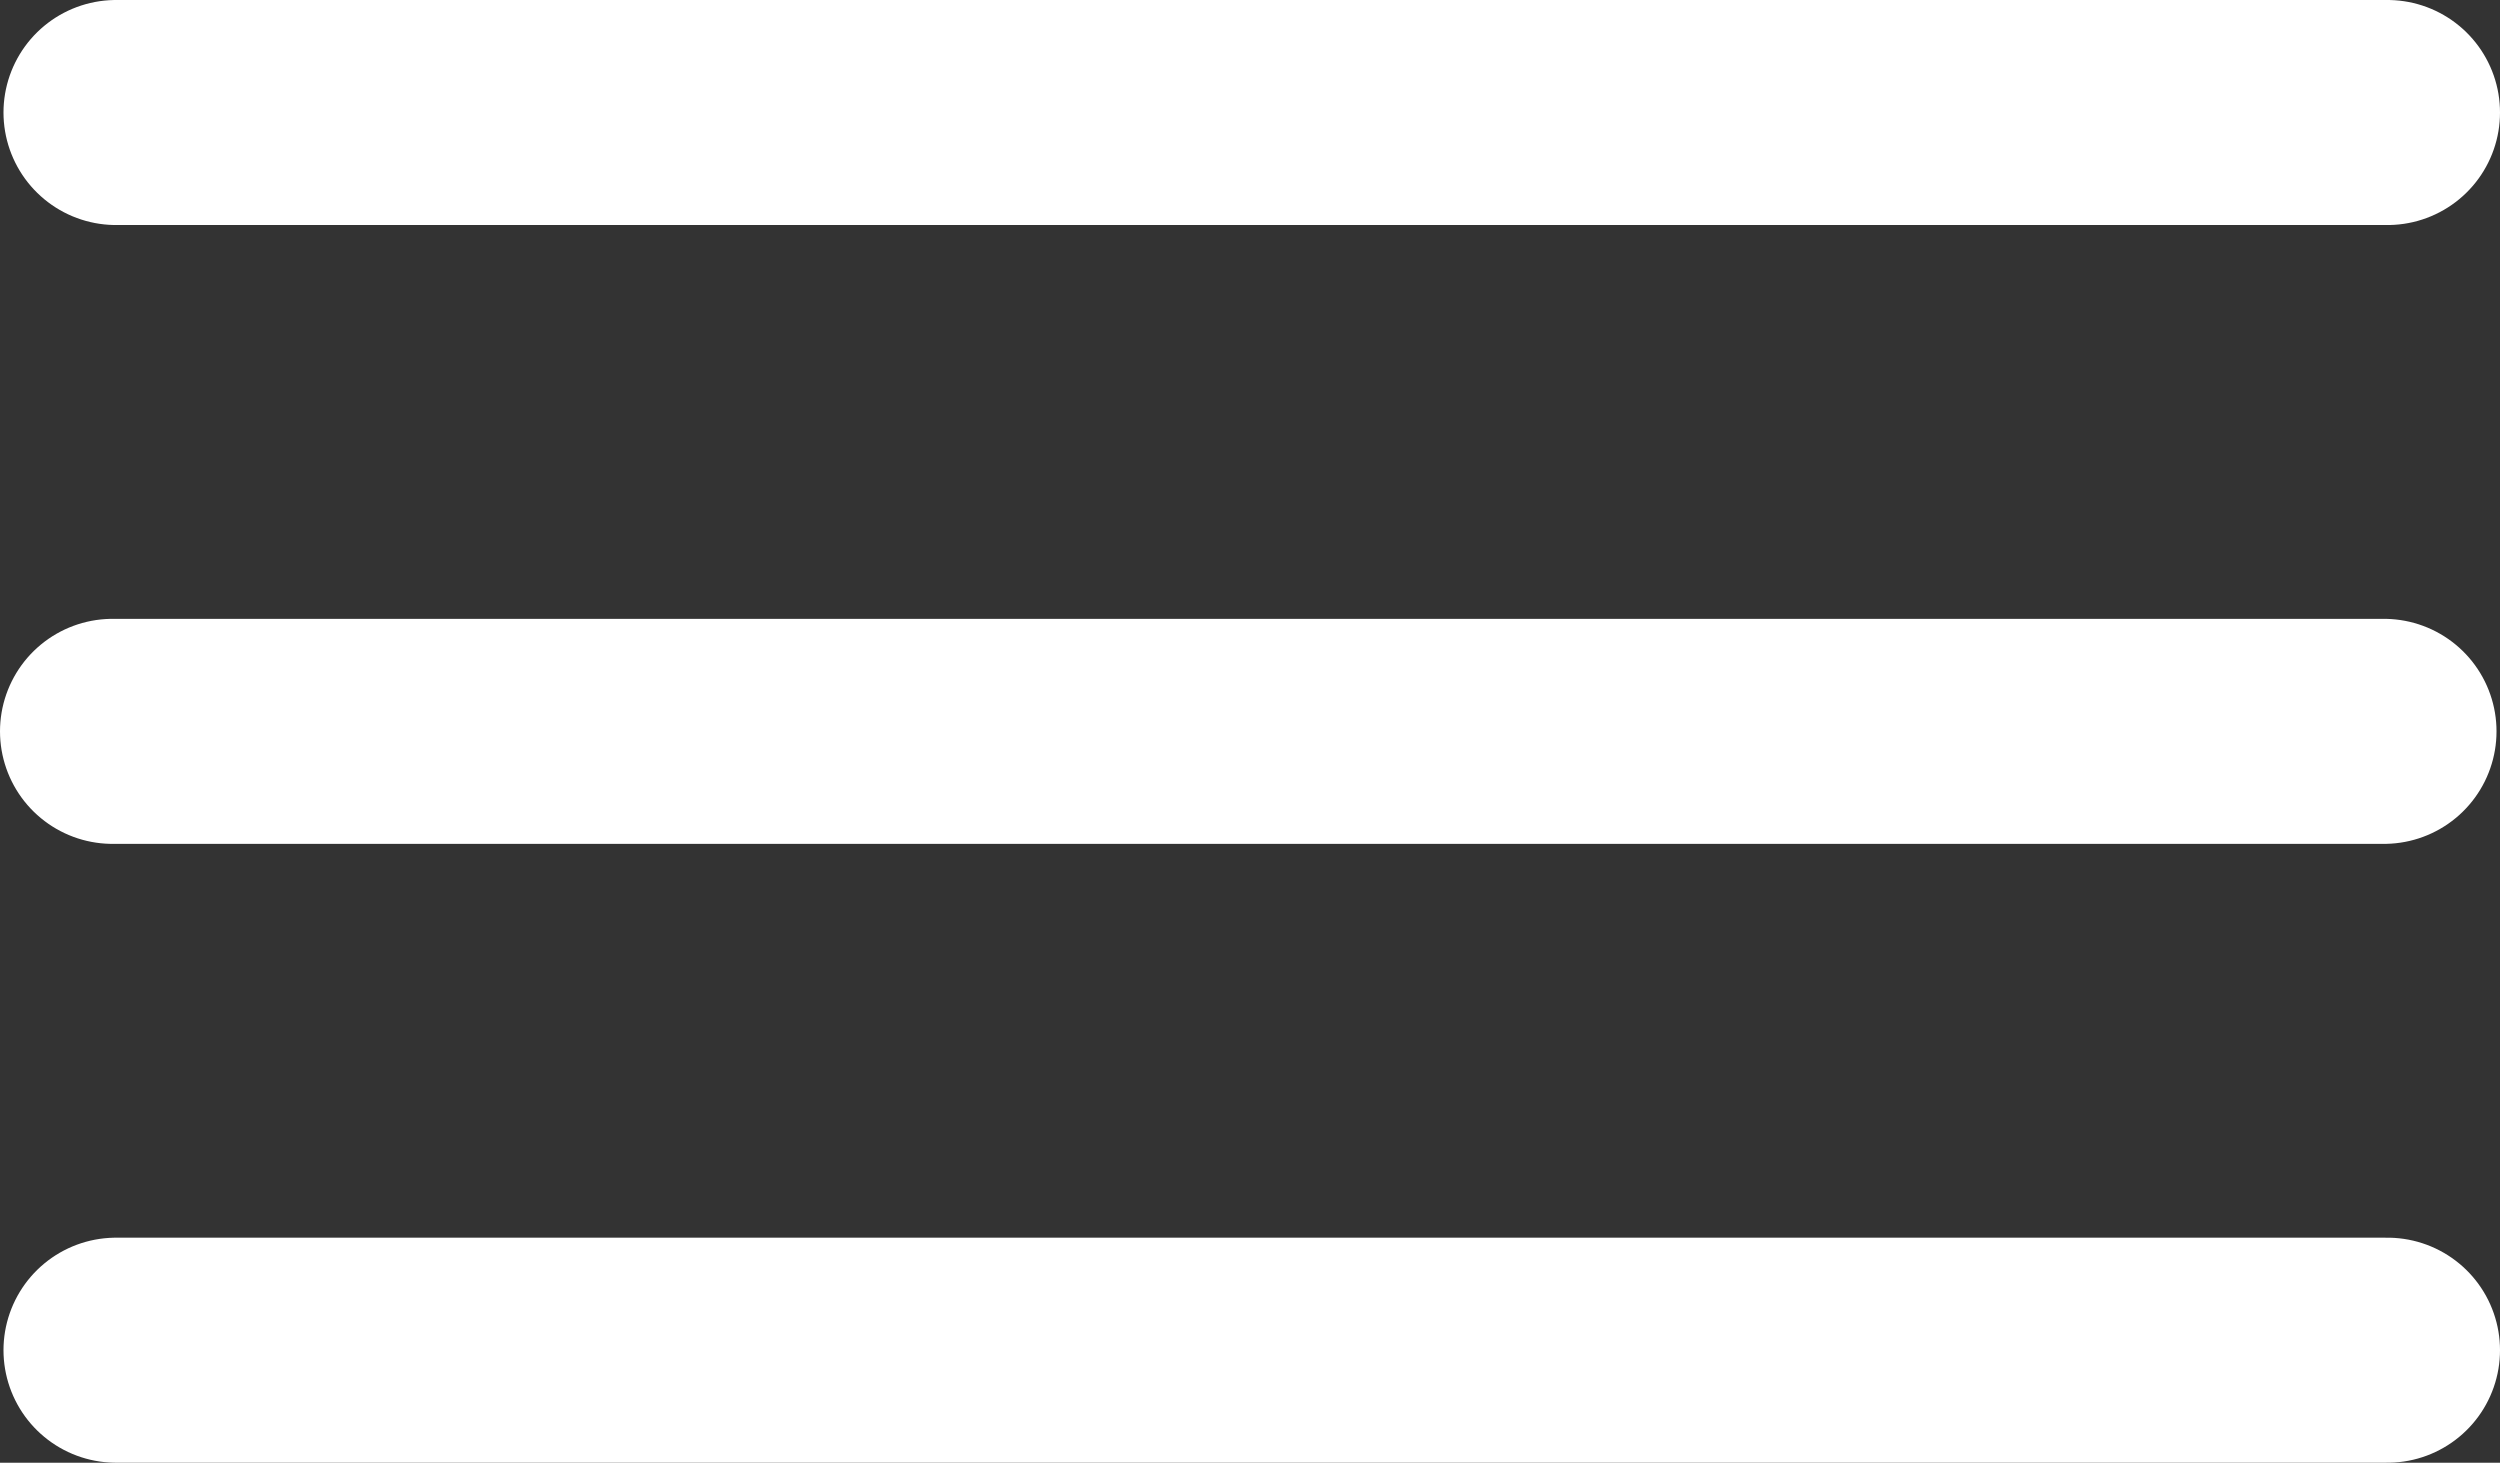 <!-- Generator: Adobe Illustrator 19.2.0, SVG Export Plug-In  -->
<svg version="1.1"
	 xmlns="http://www.w3.org/2000/svg" xmlns:xlink="http://www.w3.org/1999/xlink" xmlns:a="http://ns.adobe.com/AdobeSVGViewerExtensions/3.0/"
	 x="0px" y="0px" width="22.219px" height="13px" viewBox="0 0 22.219 13" style="enable-background:new 0 0 22.219 13;"
	 xml:space="preserve">
<rect x="0" y="0" width="22.219" height="13" fill="#333333" stroke="none"/>
<style type="text/css">
	.st0{fill:none;stroke:#FFFFFF;stroke-width:2;stroke-linecap:round;stroke-miterlimit:10;}
</style>
<defs>
</defs>
<line class="st0" x1="1.031" y1="1" x2="21.219" y2="1"/>
<line class="st0" x1="1" y1="6.5" x2="21.188" y2="6.5"/>
<line class="st0" x1="1.031" y1="12" x2="21.219" y2="12"/>
</svg>